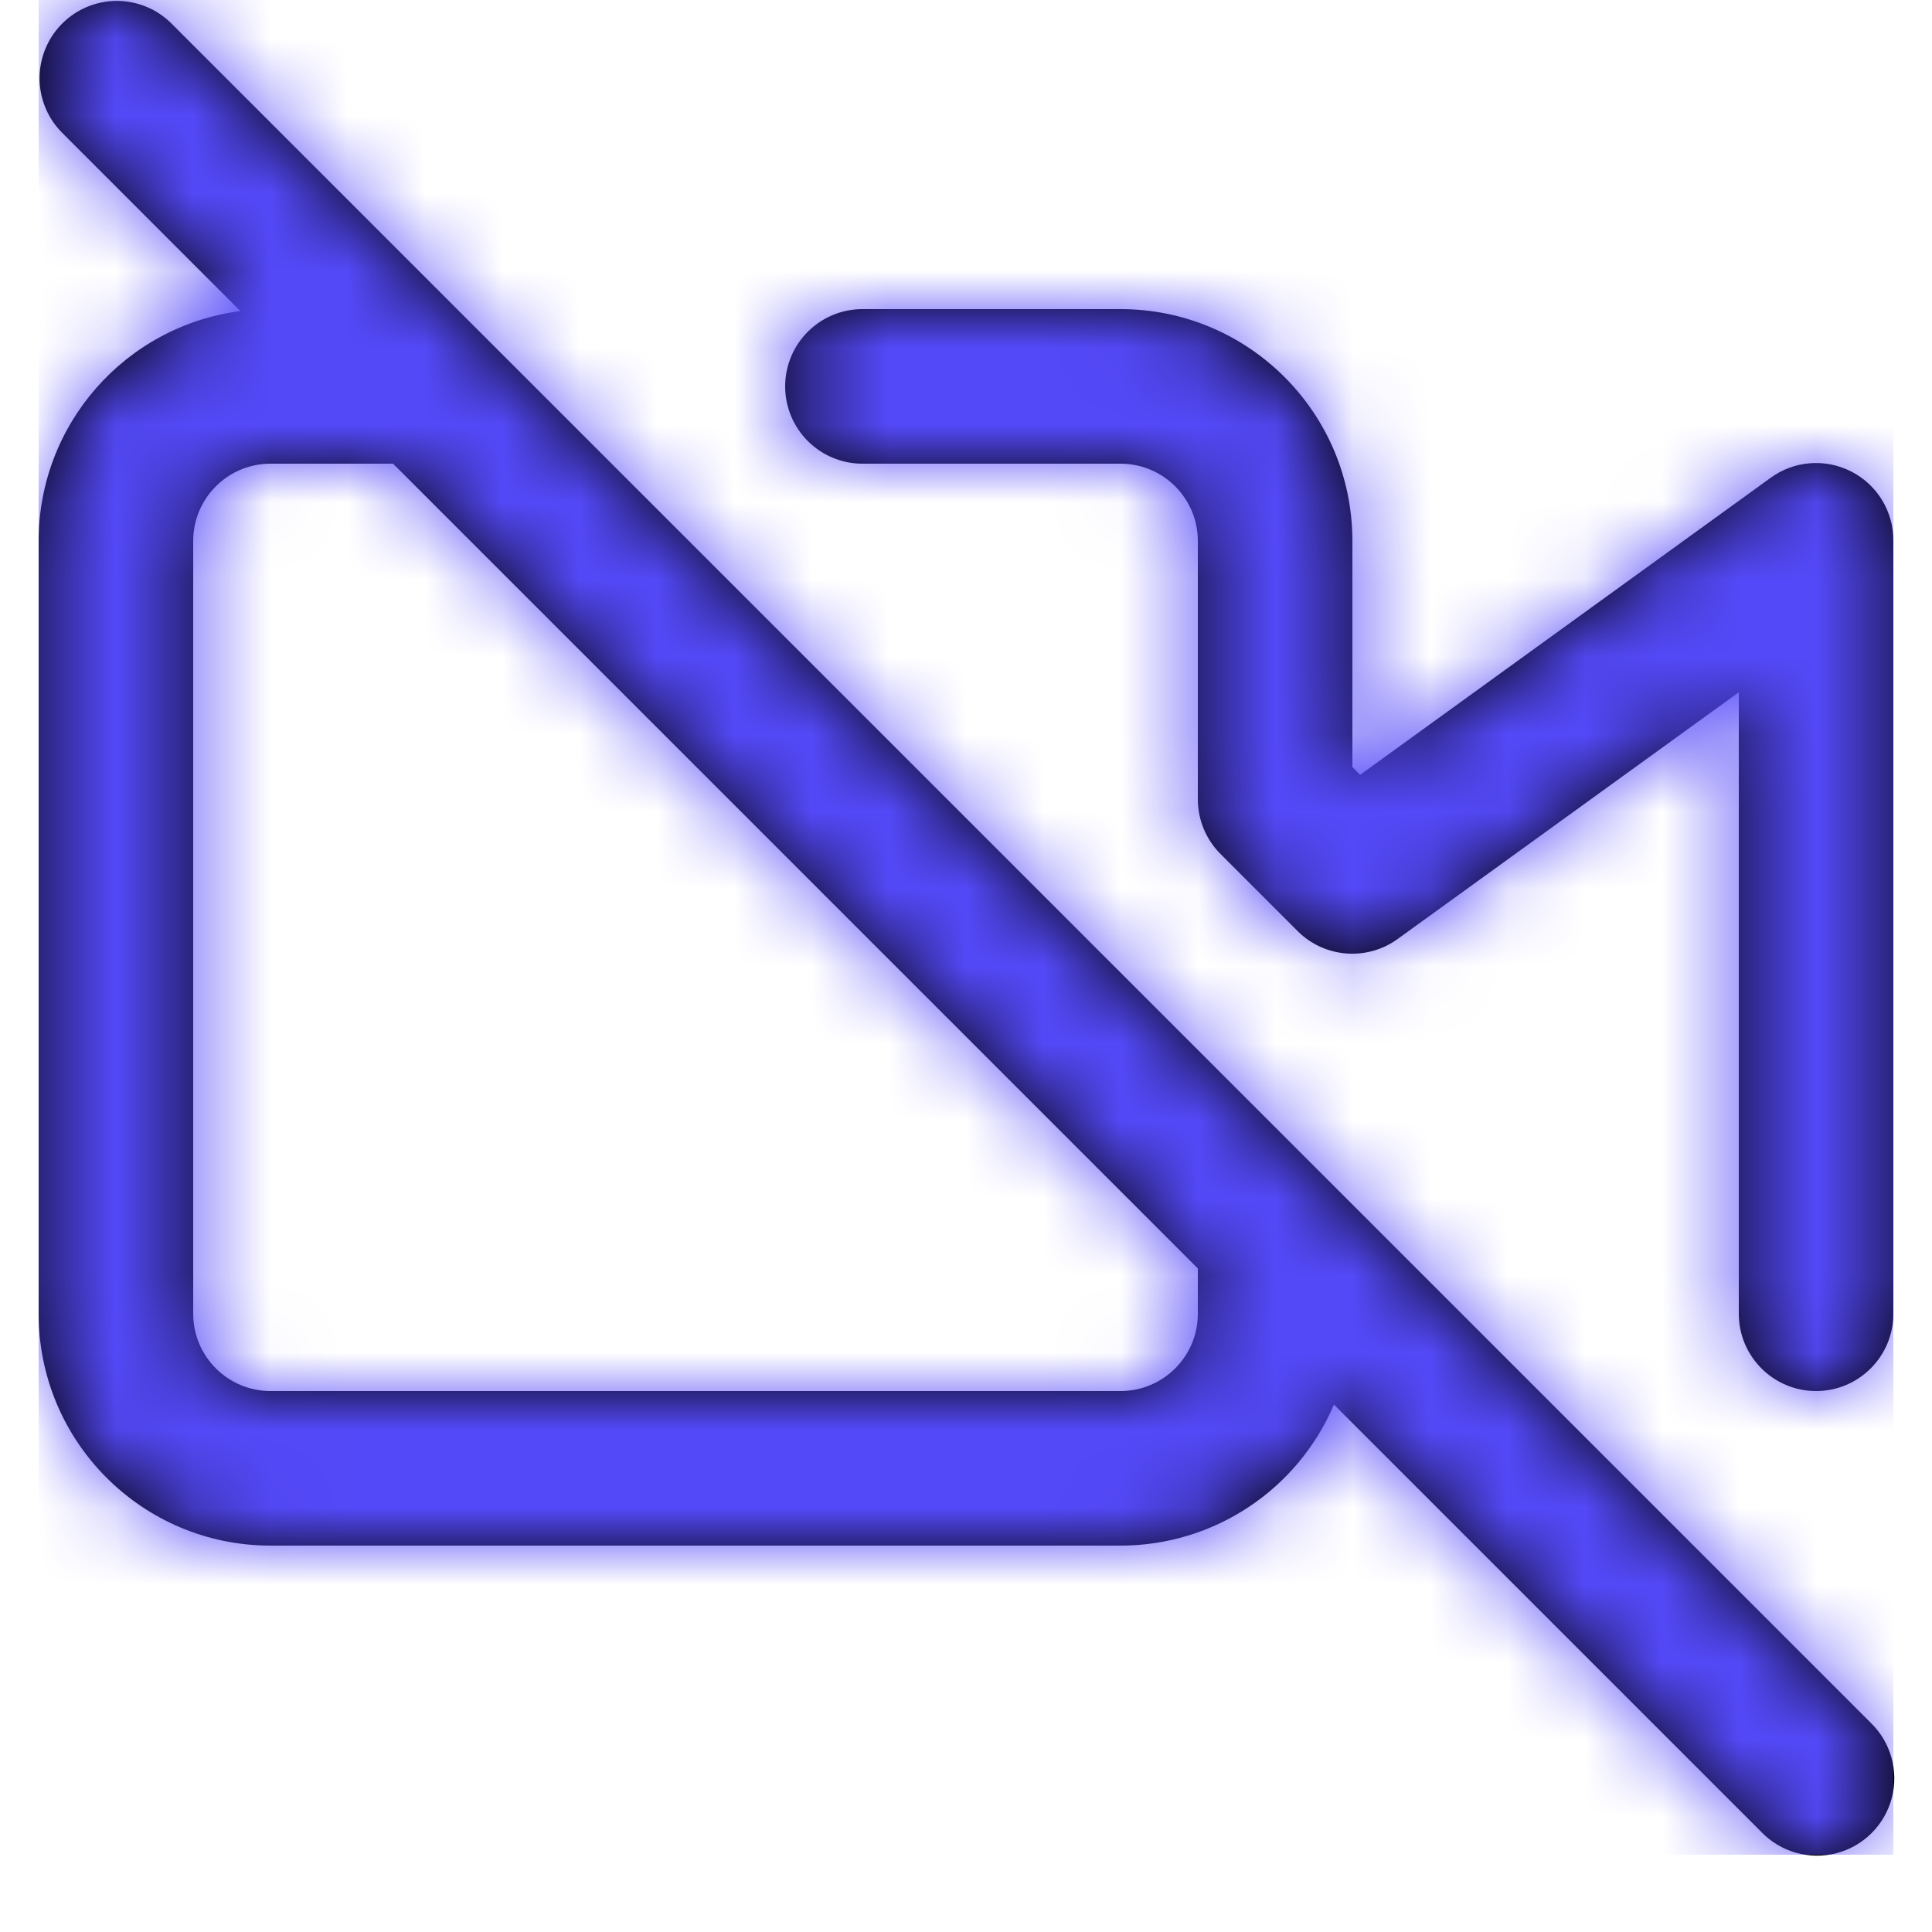<svg width="25" height="25" viewBox="0 0 25 25" fill="none" xmlns="http://www.w3.org/2000/svg">
<path fill-rule="evenodd" clip-rule="evenodd" d="M22.793 23.707L17.261 18.175C16.79 19.282 15.703 20 14.5 20H3.5C1.843 20 0.5 18.657 0.5 17V7C0.5 5.494 1.617 4.221 3.11 4.025L0.793 1.707C0.414 1.315 0.419 0.691 0.805 0.305C1.191 -0.081 1.815 -0.086 2.207 0.293L24.207 22.293C24.467 22.544 24.571 22.916 24.48 23.265C24.388 23.615 24.115 23.888 23.765 23.98C23.416 24.071 23.044 23.967 22.793 23.707ZM2.5 7V17C2.5 17.552 2.948 18 3.5 18H14.5C15.052 18 15.5 17.552 15.5 17V16.414L5.086 6H3.5C2.948 6 2.5 6.448 2.5 7ZM22.5 8.958V17C22.5 17.552 22.948 18 23.5 18C24.052 18 24.5 17.552 24.5 17V7C24.503 6.622 24.293 6.274 23.956 6.102C23.619 5.929 23.214 5.961 22.909 6.185L17.6 10.026L17.5 9.926V7C17.5 5.343 16.157 4 14.5 4H11.16C10.608 4 10.16 4.448 10.16 5C10.16 5.552 10.608 6 11.16 6H14.5C15.052 6 15.5 6.448 15.5 7V10.34C15.499 10.606 15.605 10.862 15.793 11.05L16.793 12.05C17.141 12.396 17.689 12.438 18.086 12.15L22.5 8.958Z" fill="black"/>
<mask id="mask0_3_1994" style="mask-type:luminance" maskUnits="userSpaceOnUse" x="0" y="0" width="25" height="25">
<path fill-rule="evenodd" clip-rule="evenodd" d="M22.793 23.707L17.261 18.175C16.79 19.282 15.703 20 14.5 20H3.5C1.843 20 0.5 18.657 0.5 17V7C0.5 5.494 1.617 4.221 3.11 4.025L0.793 1.707C0.414 1.315 0.419 0.691 0.805 0.305C1.191 -0.081 1.815 -0.086 2.207 0.293L24.207 22.293C24.467 22.544 24.571 22.916 24.48 23.265C24.388 23.615 24.115 23.888 23.765 23.98C23.416 24.071 23.044 23.967 22.793 23.707ZM2.5 7V17C2.5 17.552 2.948 18 3.5 18H14.5C15.052 18 15.5 17.552 15.5 17V16.414L5.086 6H3.5C2.948 6 2.5 6.448 2.5 7ZM22.5 17V8.958L18.086 12.15C17.689 12.438 17.141 12.396 16.793 12.05L15.793 11.05C15.605 10.862 15.499 10.606 15.5 10.34V7C15.5 6.448 15.052 6 14.5 6H11.16C10.608 6 10.16 5.552 10.16 5C10.16 4.448 10.608 4 11.16 4H14.5C16.157 4 17.5 5.343 17.5 7V9.926L17.6 10.026L22.909 6.185C23.214 5.961 23.619 5.929 23.956 6.102C24.293 6.274 24.503 6.622 24.5 7V17C24.5 17.552 24.052 18 23.5 18C22.948 18 22.5 17.552 22.5 17Z" fill="white"/>
</mask>
<g mask="url(#mask0_3_1994)">
<rect x="0.5" y="-1.99126e-05" width="24" height="24" fill="#5449F8"/>
</g>
</svg>
